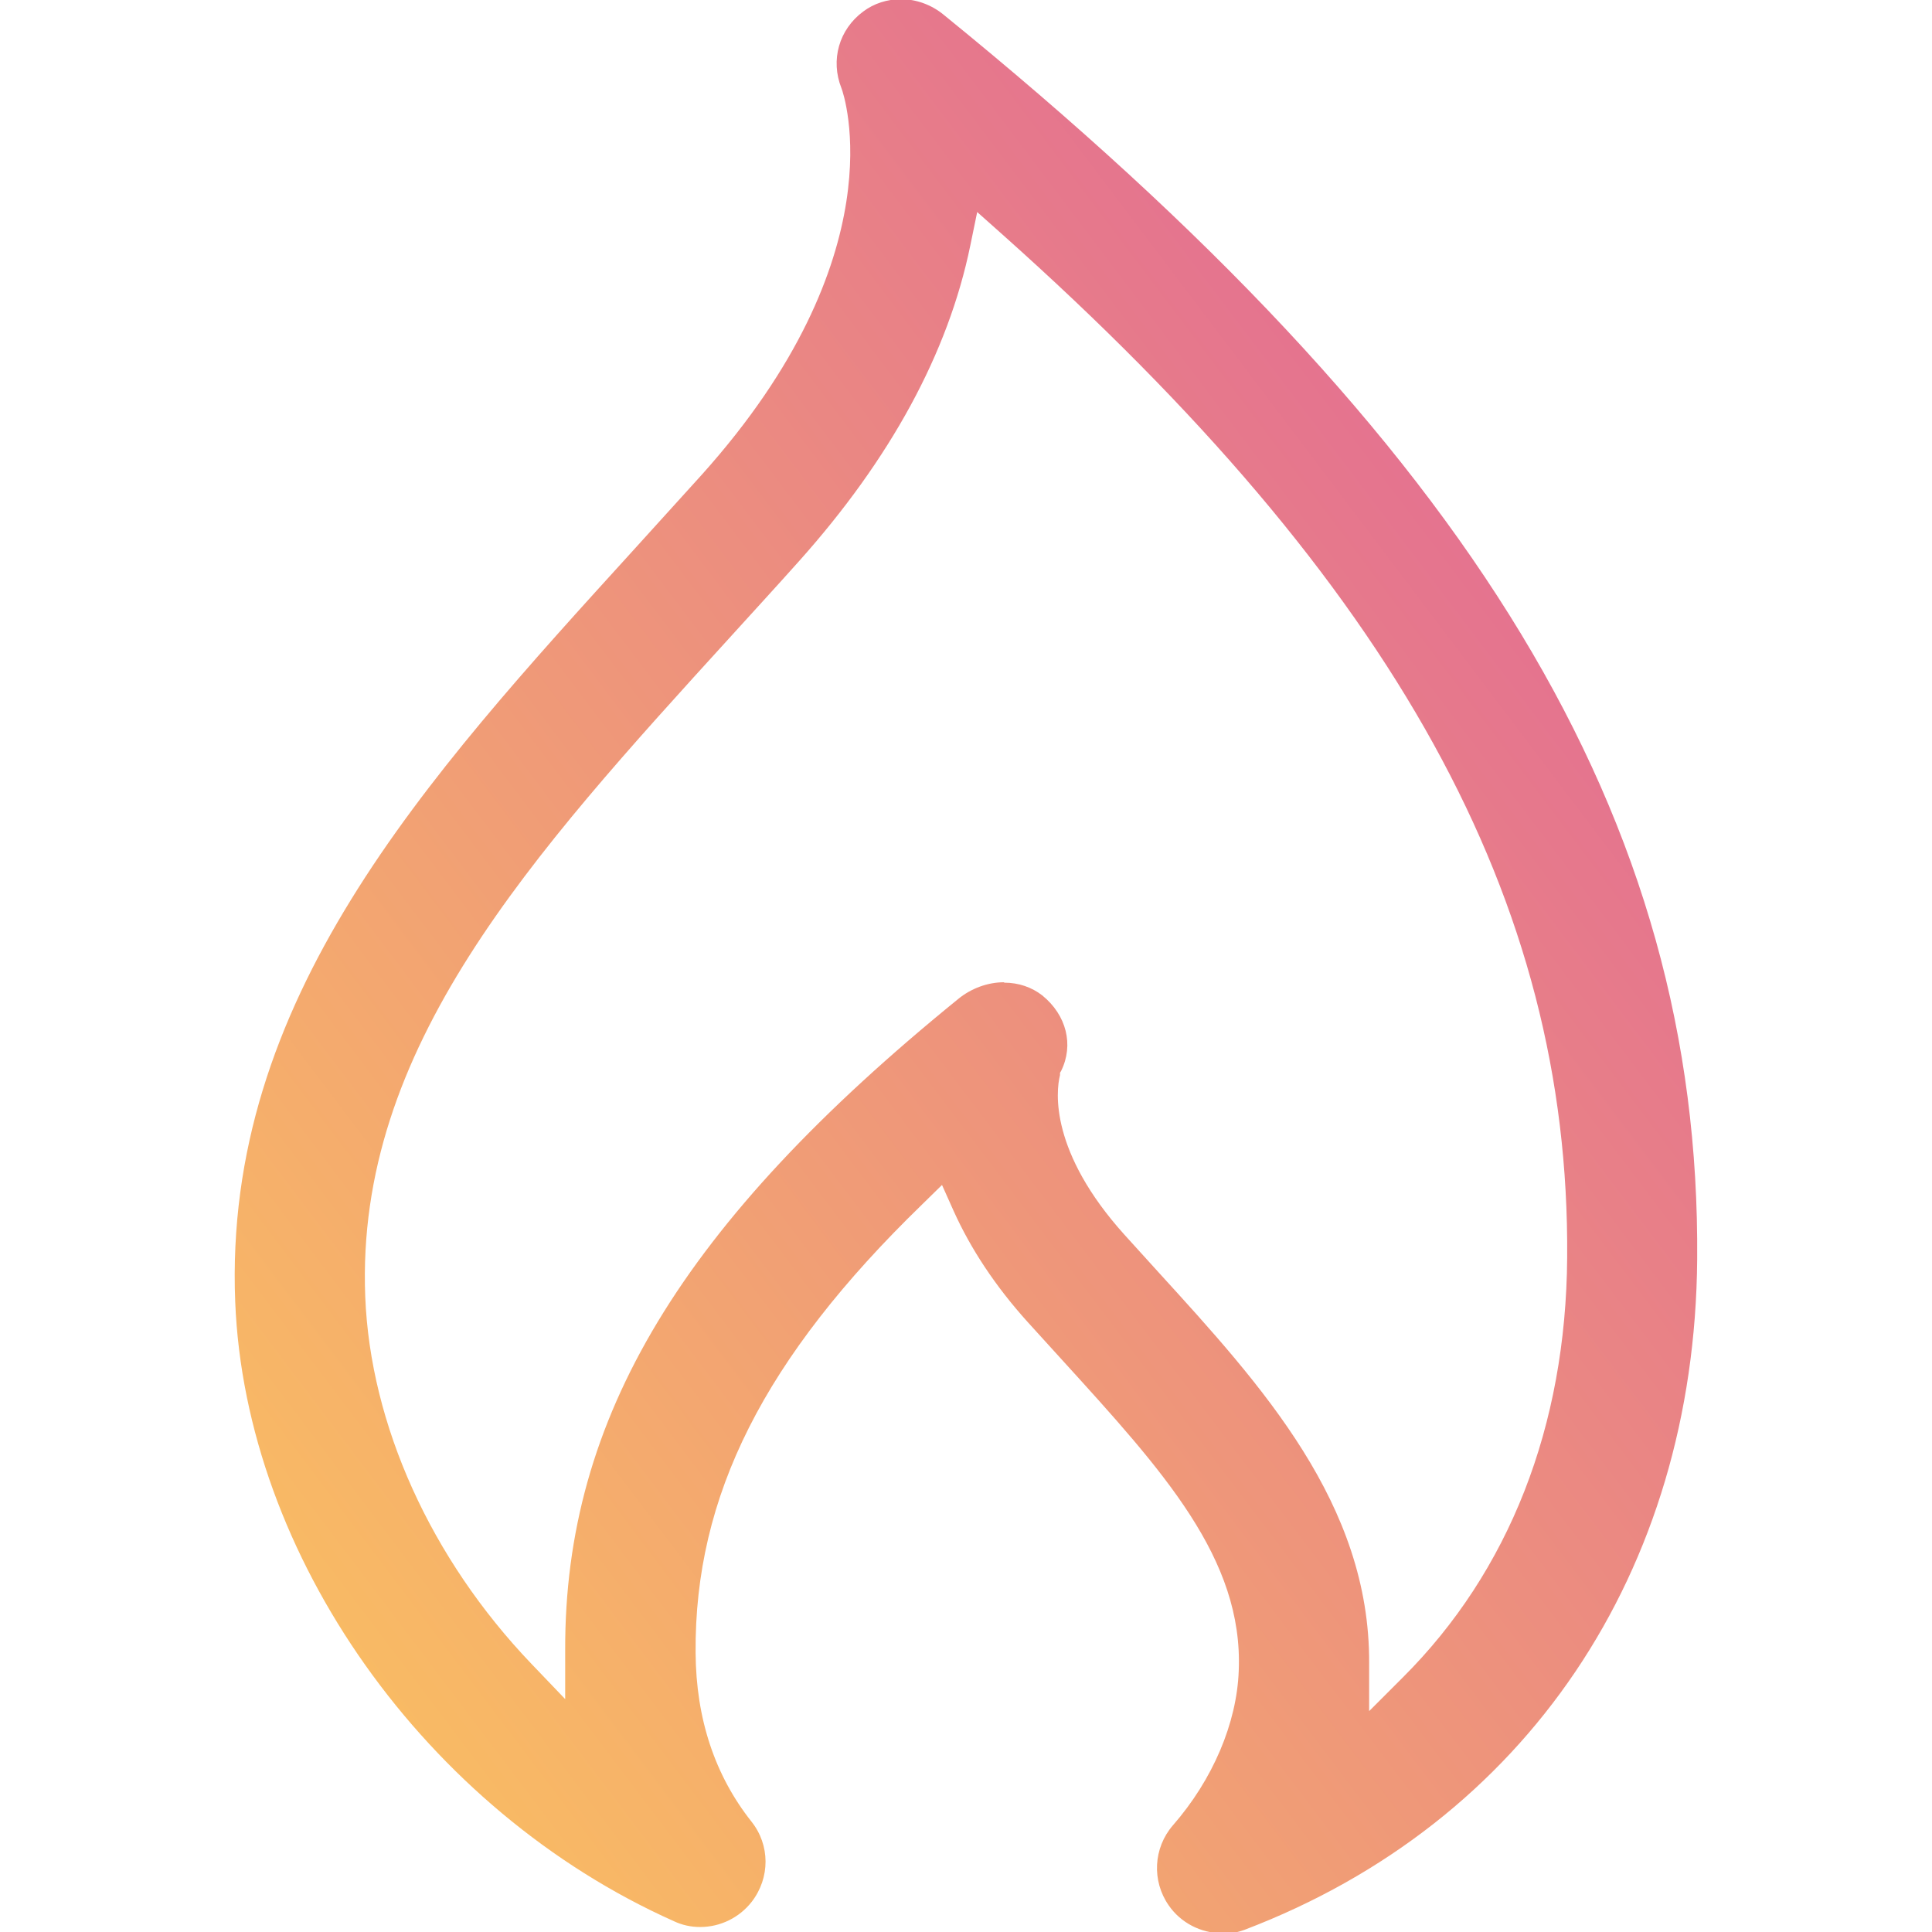 <svg width="24" height="24" viewBox="0 0 24 24" fill="none" xmlns="http://www.w3.org/2000/svg">
<g clip-path="url(#clip0_7204_10497)">
<path d="M15.181 24.015C14.917 24.015 14.667 23.885 14.518 23.669C14.307 23.366 14.326 22.957 14.571 22.674C15.066 22.107 15.364 21.405 15.388 20.756C15.446 19.363 14.451 18.276 13.197 16.897L12.769 16.426C12.365 15.979 12.058 15.513 11.846 15.042L11.702 14.72L11.452 14.965C9.491 16.868 8.626 18.584 8.641 20.53C8.646 21.352 8.881 22.054 9.333 22.626C9.568 22.919 9.568 23.327 9.338 23.625C9.184 23.822 8.948 23.938 8.698 23.938C8.583 23.938 8.473 23.914 8.372 23.866C5.291 22.491 3.047 19.324 2.922 16.172C2.773 12.428 5.258 9.703 7.886 6.815C8.16 6.512 8.439 6.204 8.718 5.897C11.159 3.177 10.486 1.177 10.453 1.096C10.313 0.745 10.424 0.365 10.722 0.144C10.856 0.043 11.02 -0.01 11.193 -0.01C11.38 -0.01 11.568 0.058 11.716 0.178C18.324 5.546 21.126 10.174 21.083 15.643C21.054 19.526 18.954 22.64 15.465 23.971C15.374 24.005 15.277 24.024 15.177 24.024L15.181 24.015ZM12.476 12.207C12.654 12.207 12.817 12.264 12.947 12.365C13.249 12.61 13.341 12.98 13.182 13.303L13.168 13.326V13.355C13.115 13.562 13.043 14.312 13.97 15.34L14.389 15.802C15.681 17.219 17.017 18.685 17.008 20.66V21.256L17.426 20.838C18.747 19.521 19.454 17.719 19.468 15.619C19.502 11.188 17.339 7.271 12.457 2.917L12.139 2.634L12.053 3.052C11.779 4.383 11.063 5.7 9.924 6.973C9.645 7.286 9.362 7.593 9.083 7.901C6.579 10.65 4.417 13.024 4.537 16.104C4.599 17.7 5.354 19.363 6.598 20.665L7.021 21.107V20.497C7.012 17.613 8.473 15.196 11.904 12.409C12.062 12.279 12.269 12.202 12.471 12.202L12.476 12.207Z" fill="url(#paint0_linear_7204_10497)"/>
</g>
<defs>
<linearGradient id="paint0_linear_7204_10497" x1="21.083" y1="-0.01" x2="-2.039" y2="17.47" gradientUnits="userSpaceOnUse">
<stop stop-color="#DE5C9D"/>
<stop offset="1" stop-color="#FCC65D"/>
</linearGradient>
<clipPath id="clip0_7204_10497">
<rect width="24" height="24" fill="white"/>
</clipPath>
</defs>
</svg>
